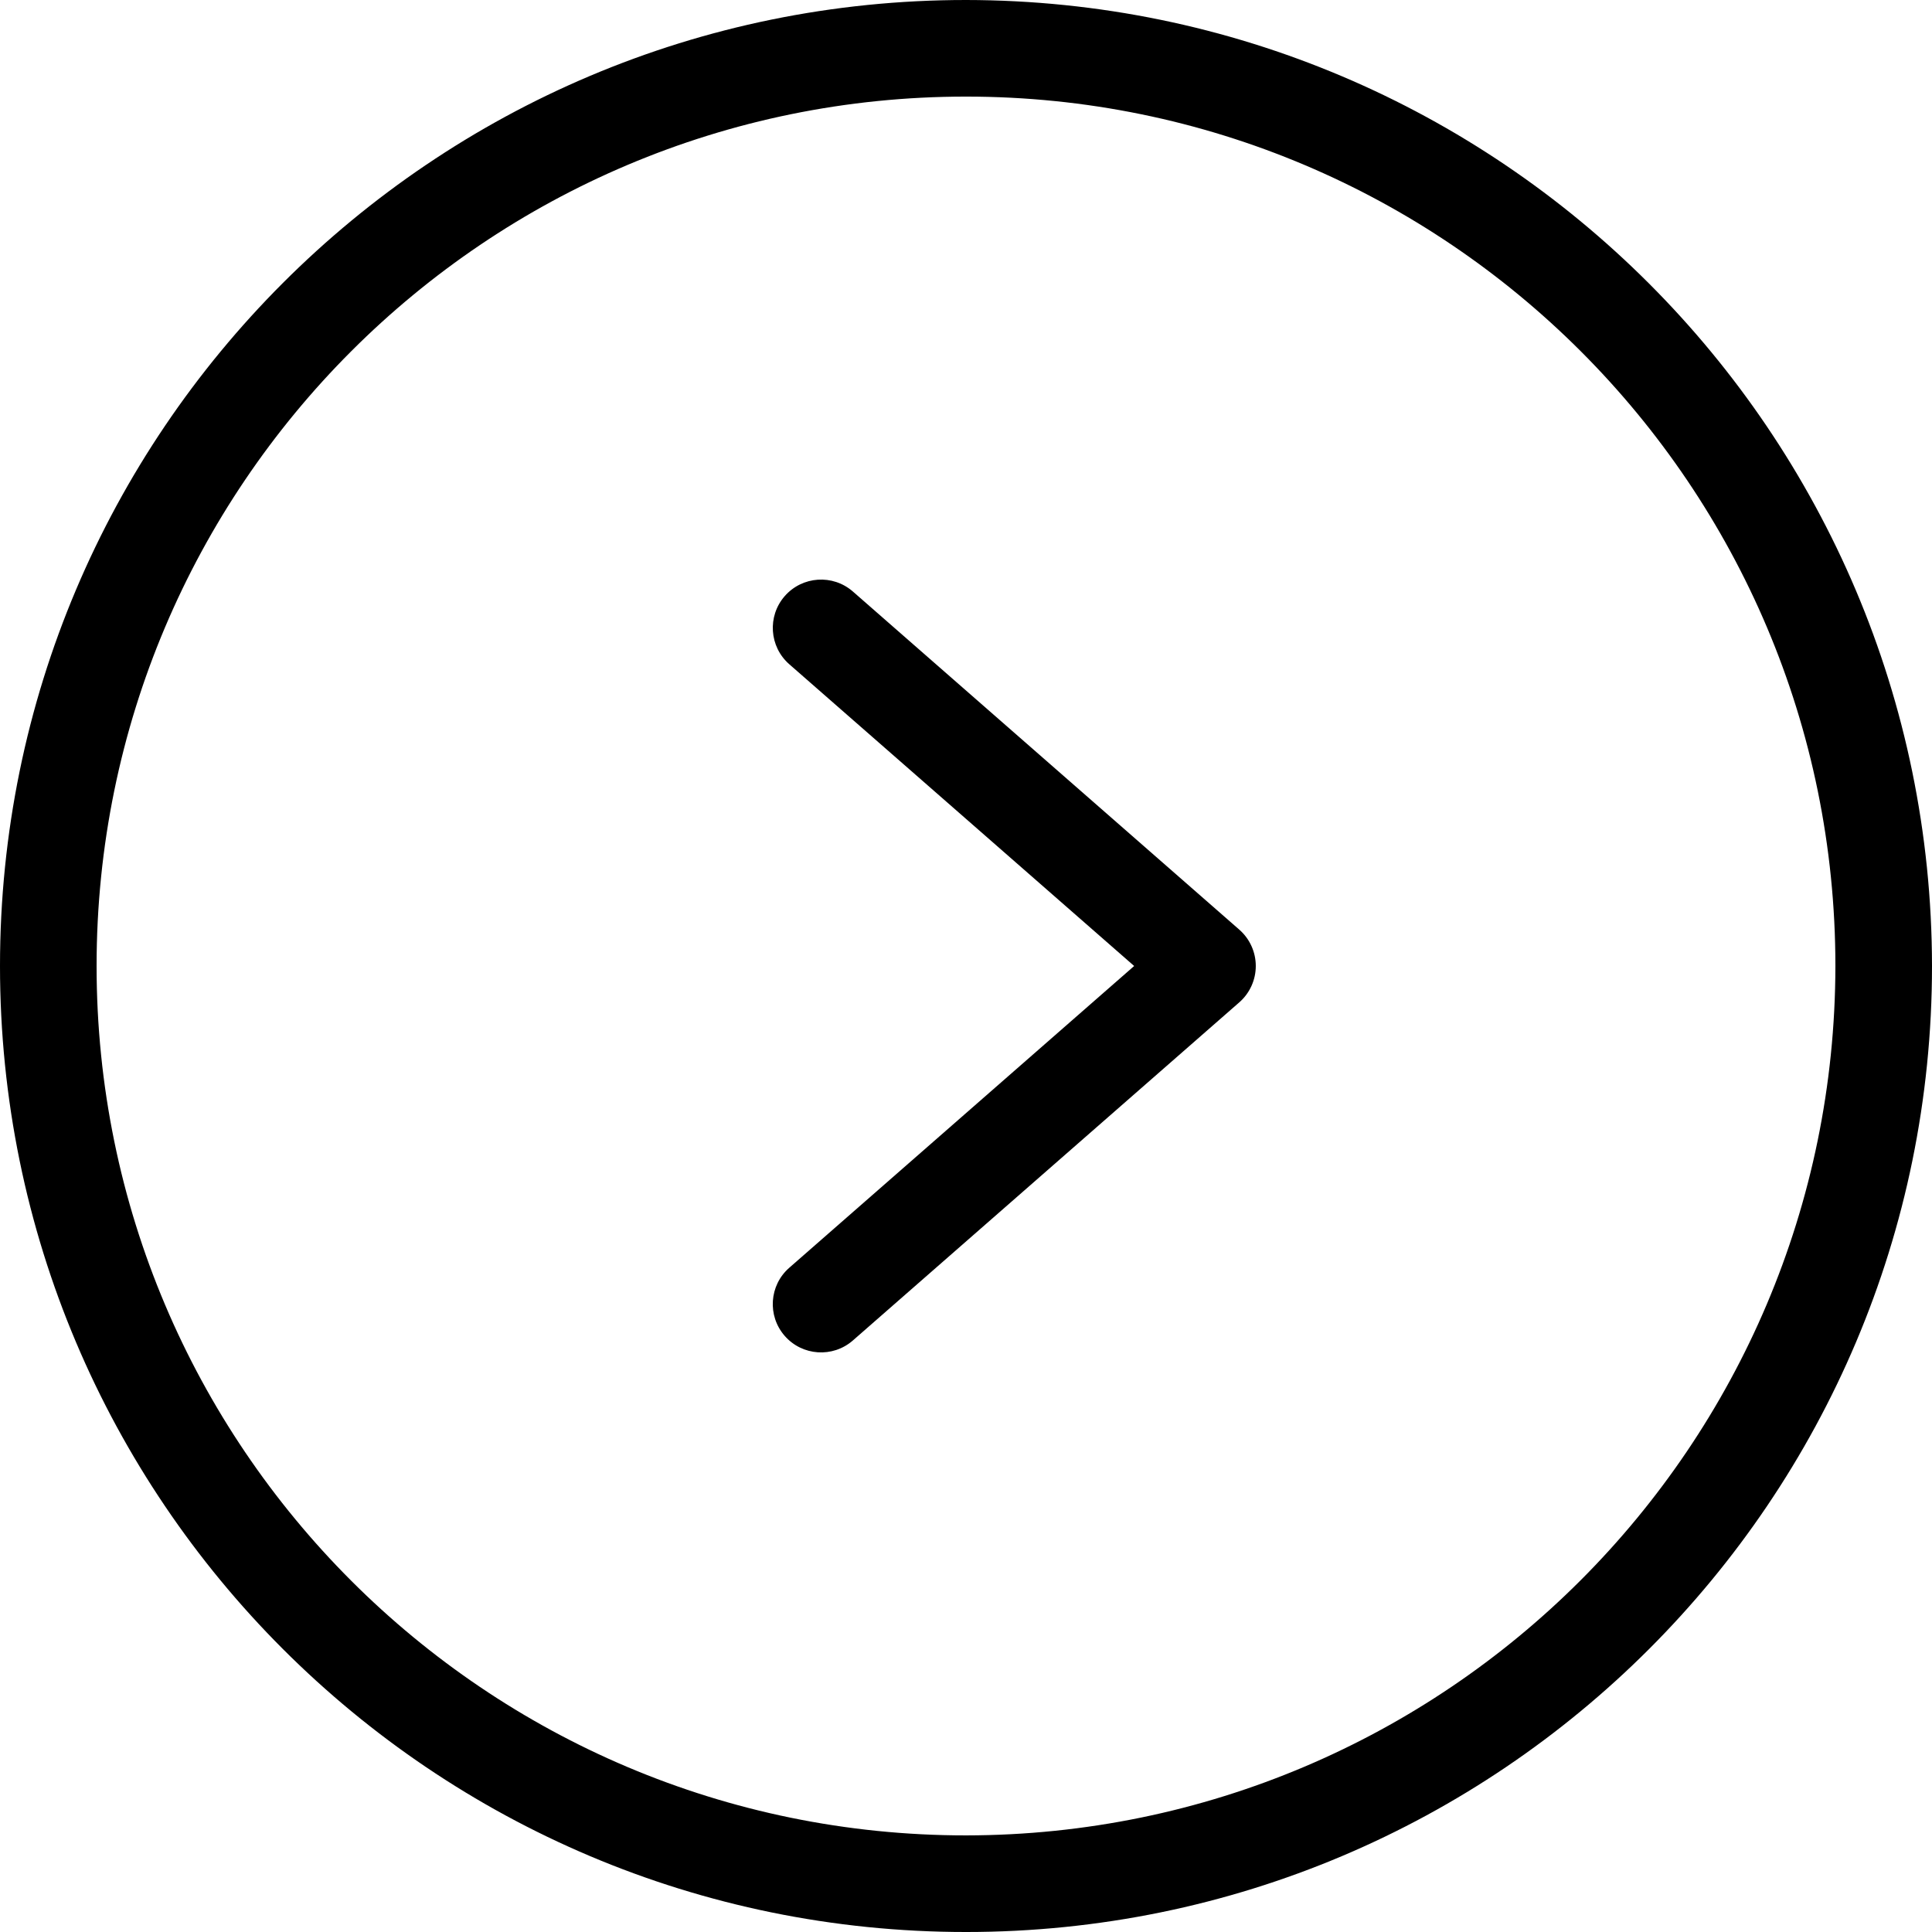 <?xml version="1.0" encoding="UTF-8"?> <svg xmlns="http://www.w3.org/2000/svg" width="512" height="512" viewBox="0 0 512 512" fill="none"> <g clip-path="url(#clip0_780_4)"> <path d="M255.998 0C114.614 0 0 114.614 0 255.998C0 397.382 114.614 512.001 255.998 512.001C397.382 512.001 512.001 397.382 512.001 255.998C511.842 114.679 397.322 0.158 255.998 0ZM255.998 486.398C128.752 486.398 25.598 383.246 25.598 255.998C25.598 128.752 128.752 25.598 255.998 25.598C383.246 25.598 486.398 128.752 486.398 255.998C486.253 383.184 383.184 486.253 255.998 486.398Z" fill="black"></path> <path d="M226.026 156.764C220.701 152.108 212.616 152.653 207.961 157.974C203.311 163.298 203.855 171.384 209.175 176.039L300.563 255.998L209.171 335.963C203.845 340.617 203.306 348.703 207.956 354.023C212.611 359.348 220.697 359.892 226.022 355.237L328.42 265.635C329.795 264.434 330.896 262.952 331.65 261.29C332.405 259.627 332.795 257.823 332.795 255.998C332.795 254.172 332.405 252.368 331.65 250.706C330.896 249.043 329.795 247.562 328.42 246.36L226.026 156.764Z" fill="black"></path> </g> <defs> <clipPath id="clip0_780_4"> <rect width="512" height="512" fill="white"></rect> </clipPath> </defs> </svg> 
